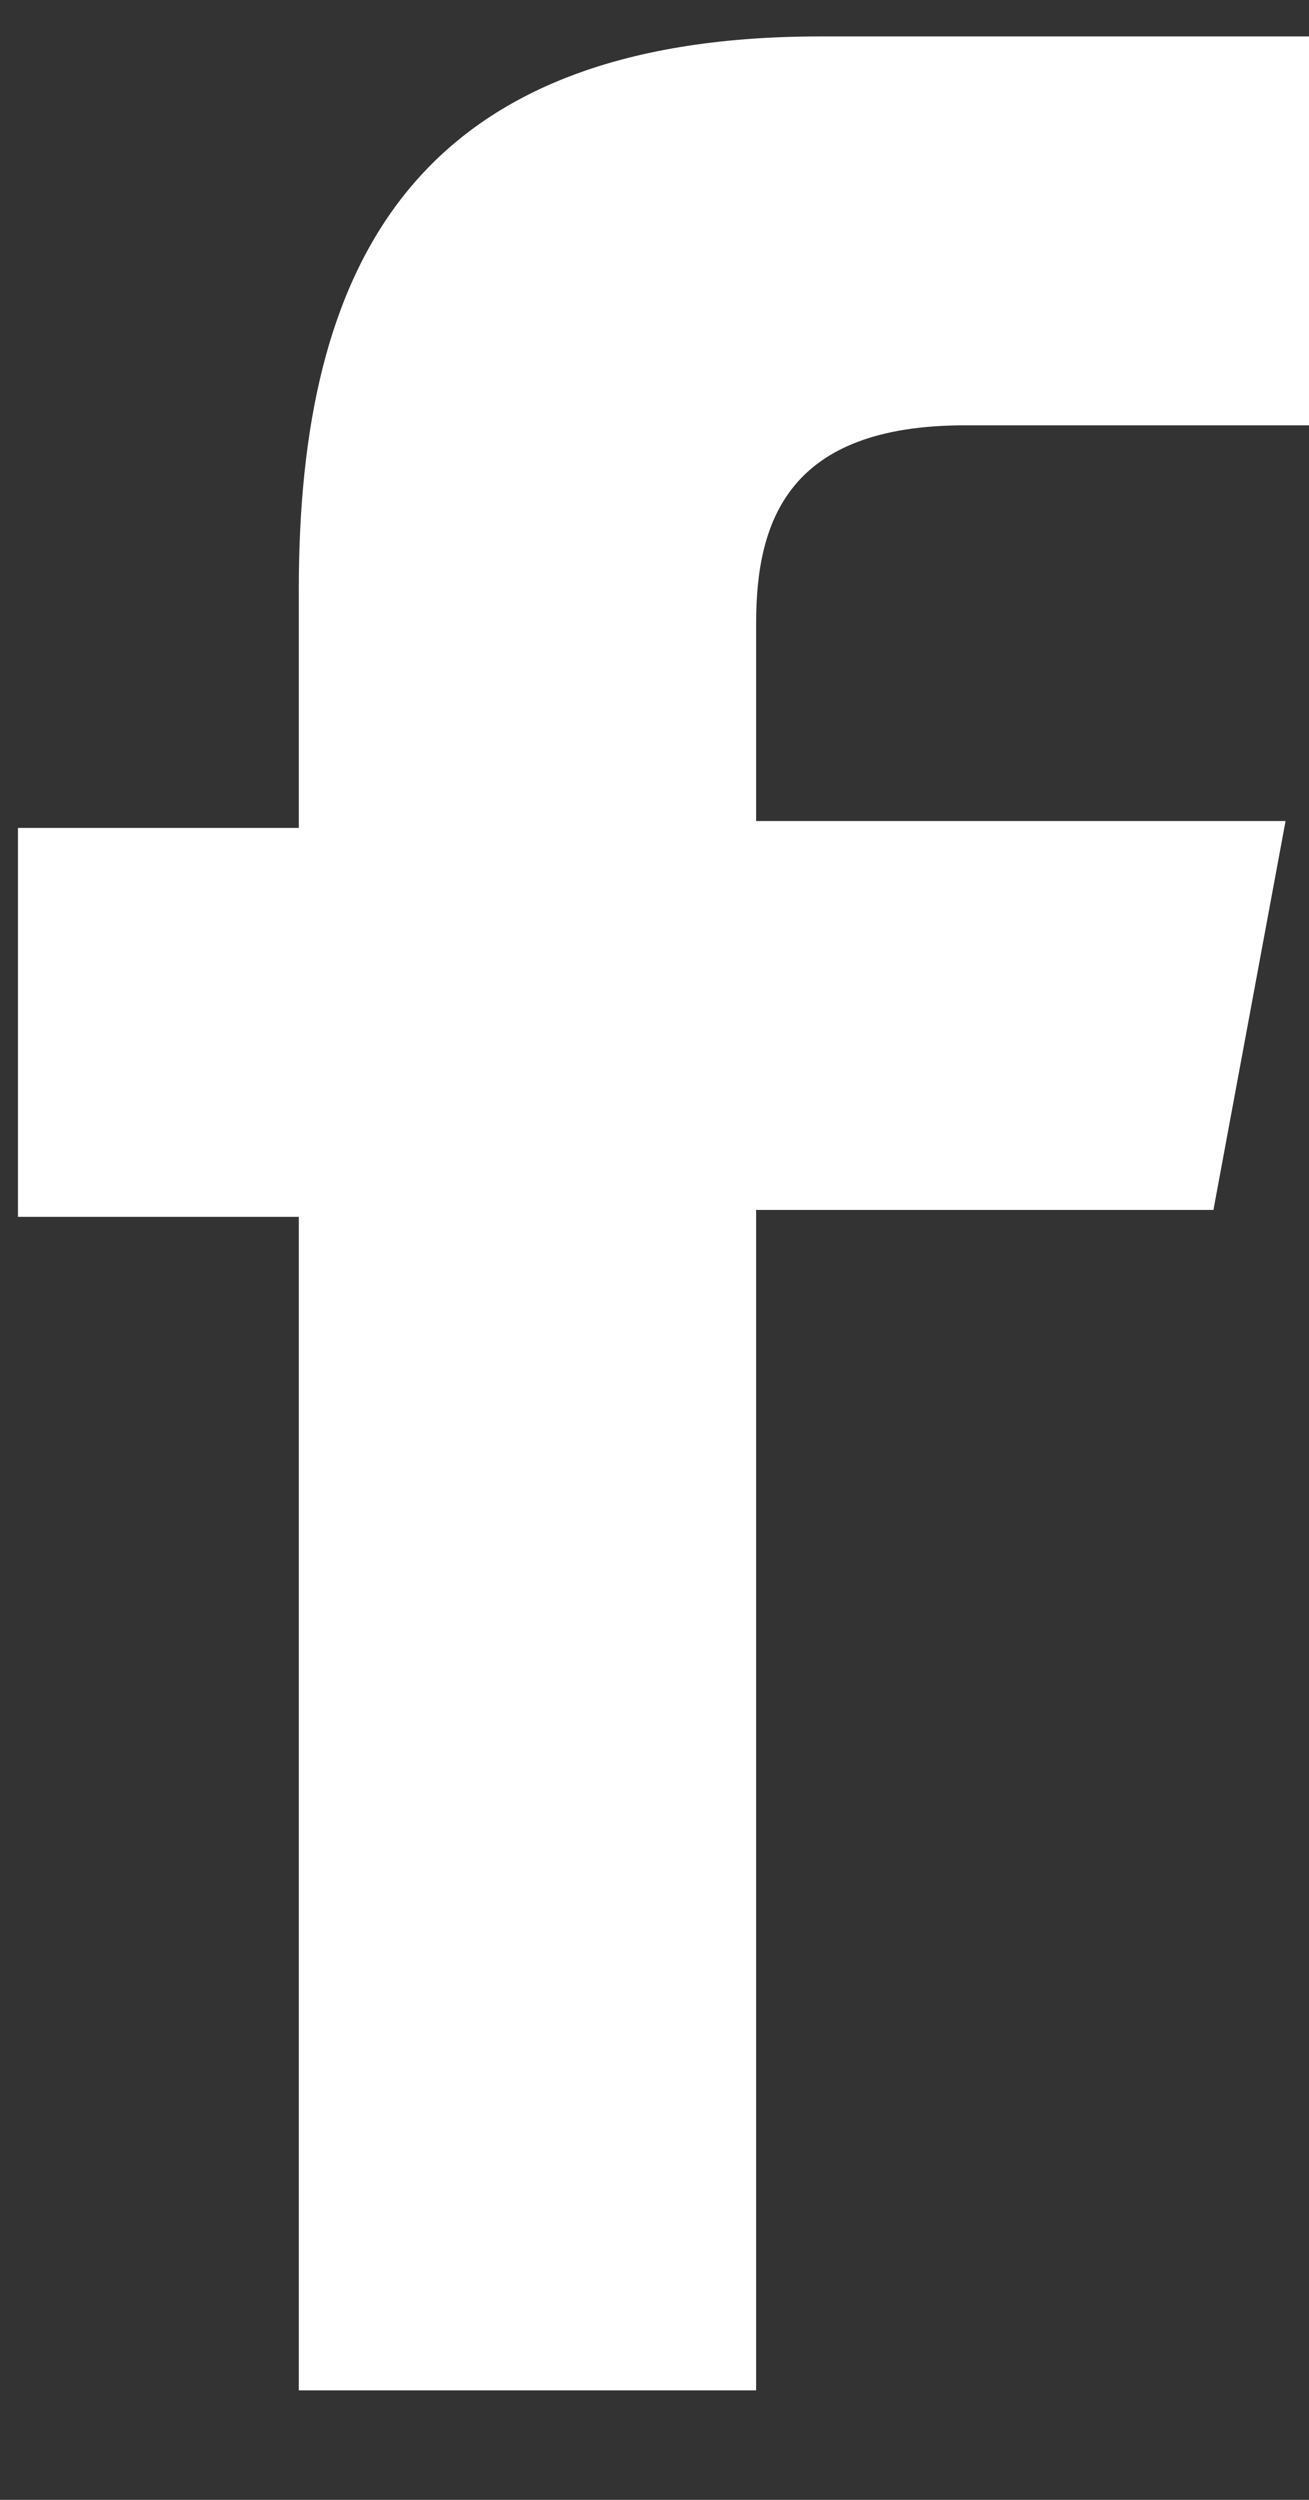 <svg width="11" height="21" viewBox="0 0 11 21" fill="none" xmlns="http://www.w3.org/2000/svg">
<rect x="0" y="0" width="11" height="21" fill="#333333" stroke="none"/>
<g id="facebook">
<path id="Vector" d="M2.511 20.137V10.222H0.151V6.955H2.511V4.949C2.511 2.255 3.455 0.306 6.893 0.306H11.006V3.573H8.107C6.624 3.573 6.354 4.376 6.354 5.235V6.897H10.803L10.197 10.164H6.354V20.08H2.511V20.137Z" fill="white"/>
</g>
</svg>
